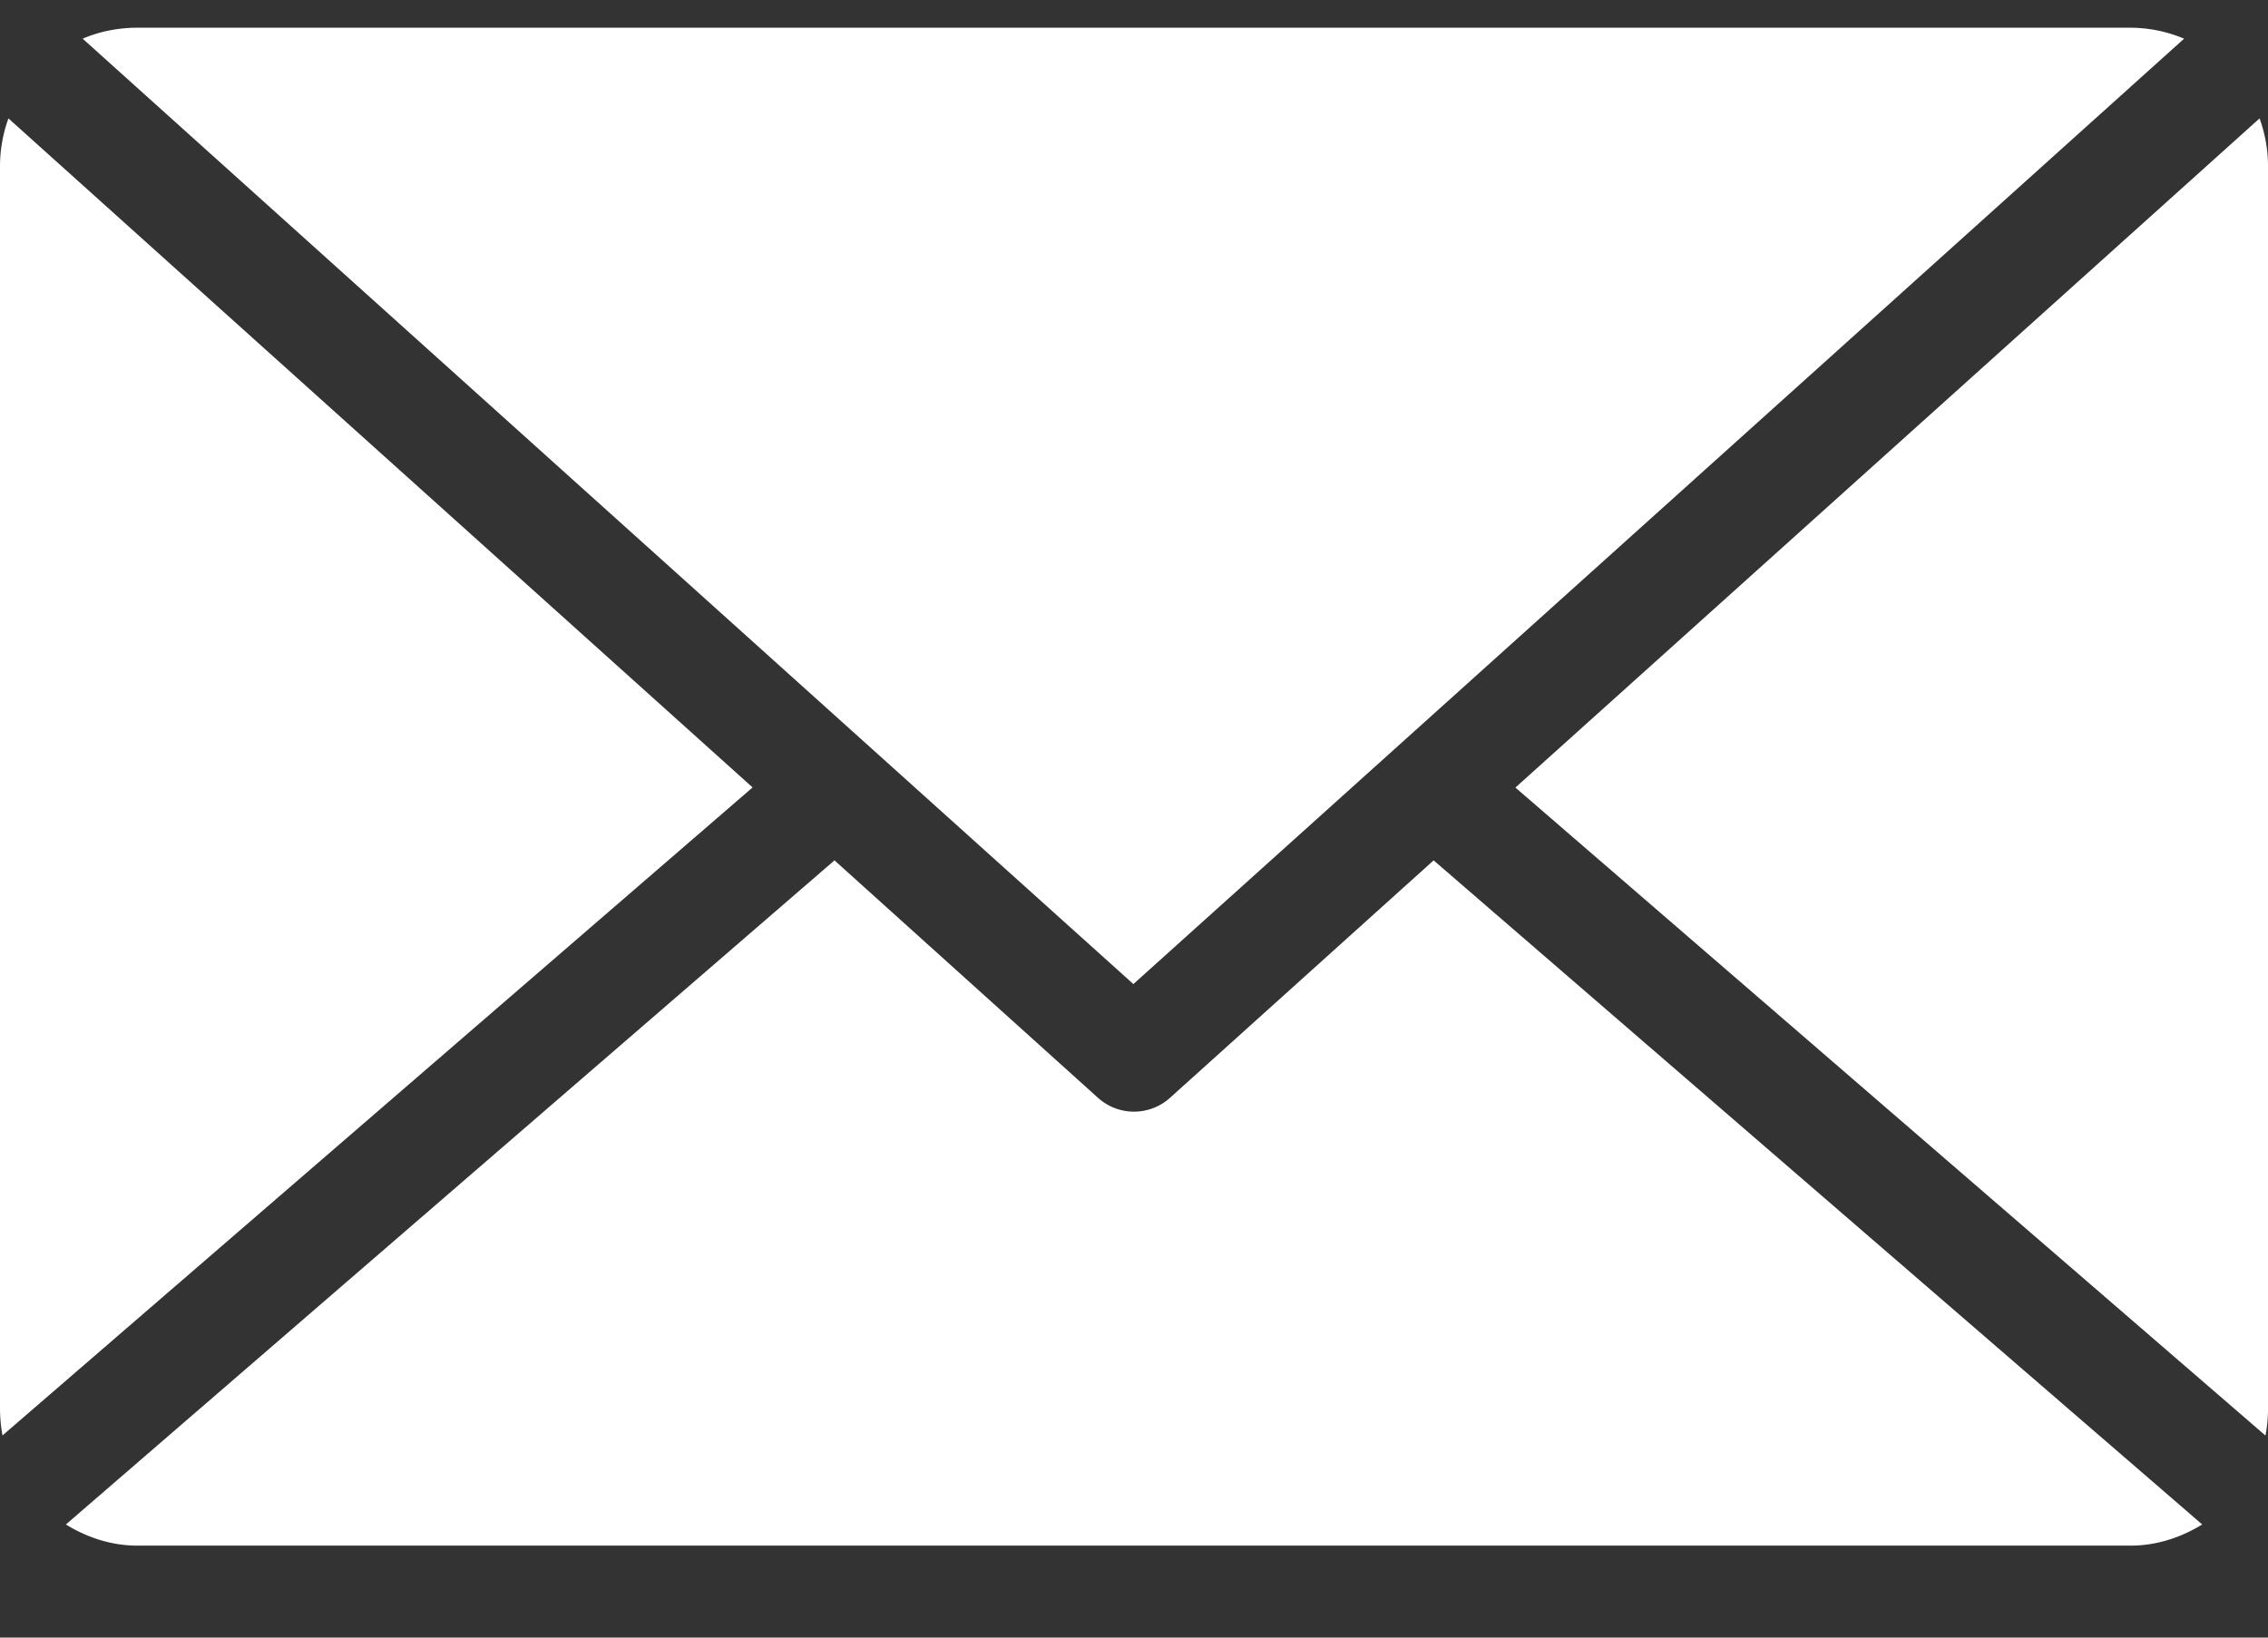 <svg xmlns="http://www.w3.org/2000/svg" width="18" height="13" viewBox="0 0 18 13"><rect x="0" y="0" width="18" height="13" fill="#333333" stroke="none"/><g><g><g><g><g><path fill="#fff" d="M6.623 6.83l-6.1 5.272c.166.102.358.168.569.168h15.816c.21 0 .403-.066.57-.168l-6.1-5.272-2.09 1.883a.427.427 0 0 1-.576 0zM17.933.94l-5.906 5.312 5.953 5.144a1.12 1.12 0 0 0 .02-.222V1.316c0-.132-.025-.26-.067-.377zM.067.94A1.116 1.116 0 0 0 0 1.315v9.858c0 .075.006.15.02.222l5.953-5.144zM1.091.22C.938.22.788.25.656.307l8.339 7.505L17.334.307a1.108 1.108 0 0 0-.435-.087z"/></g></g></g></g></g></svg>